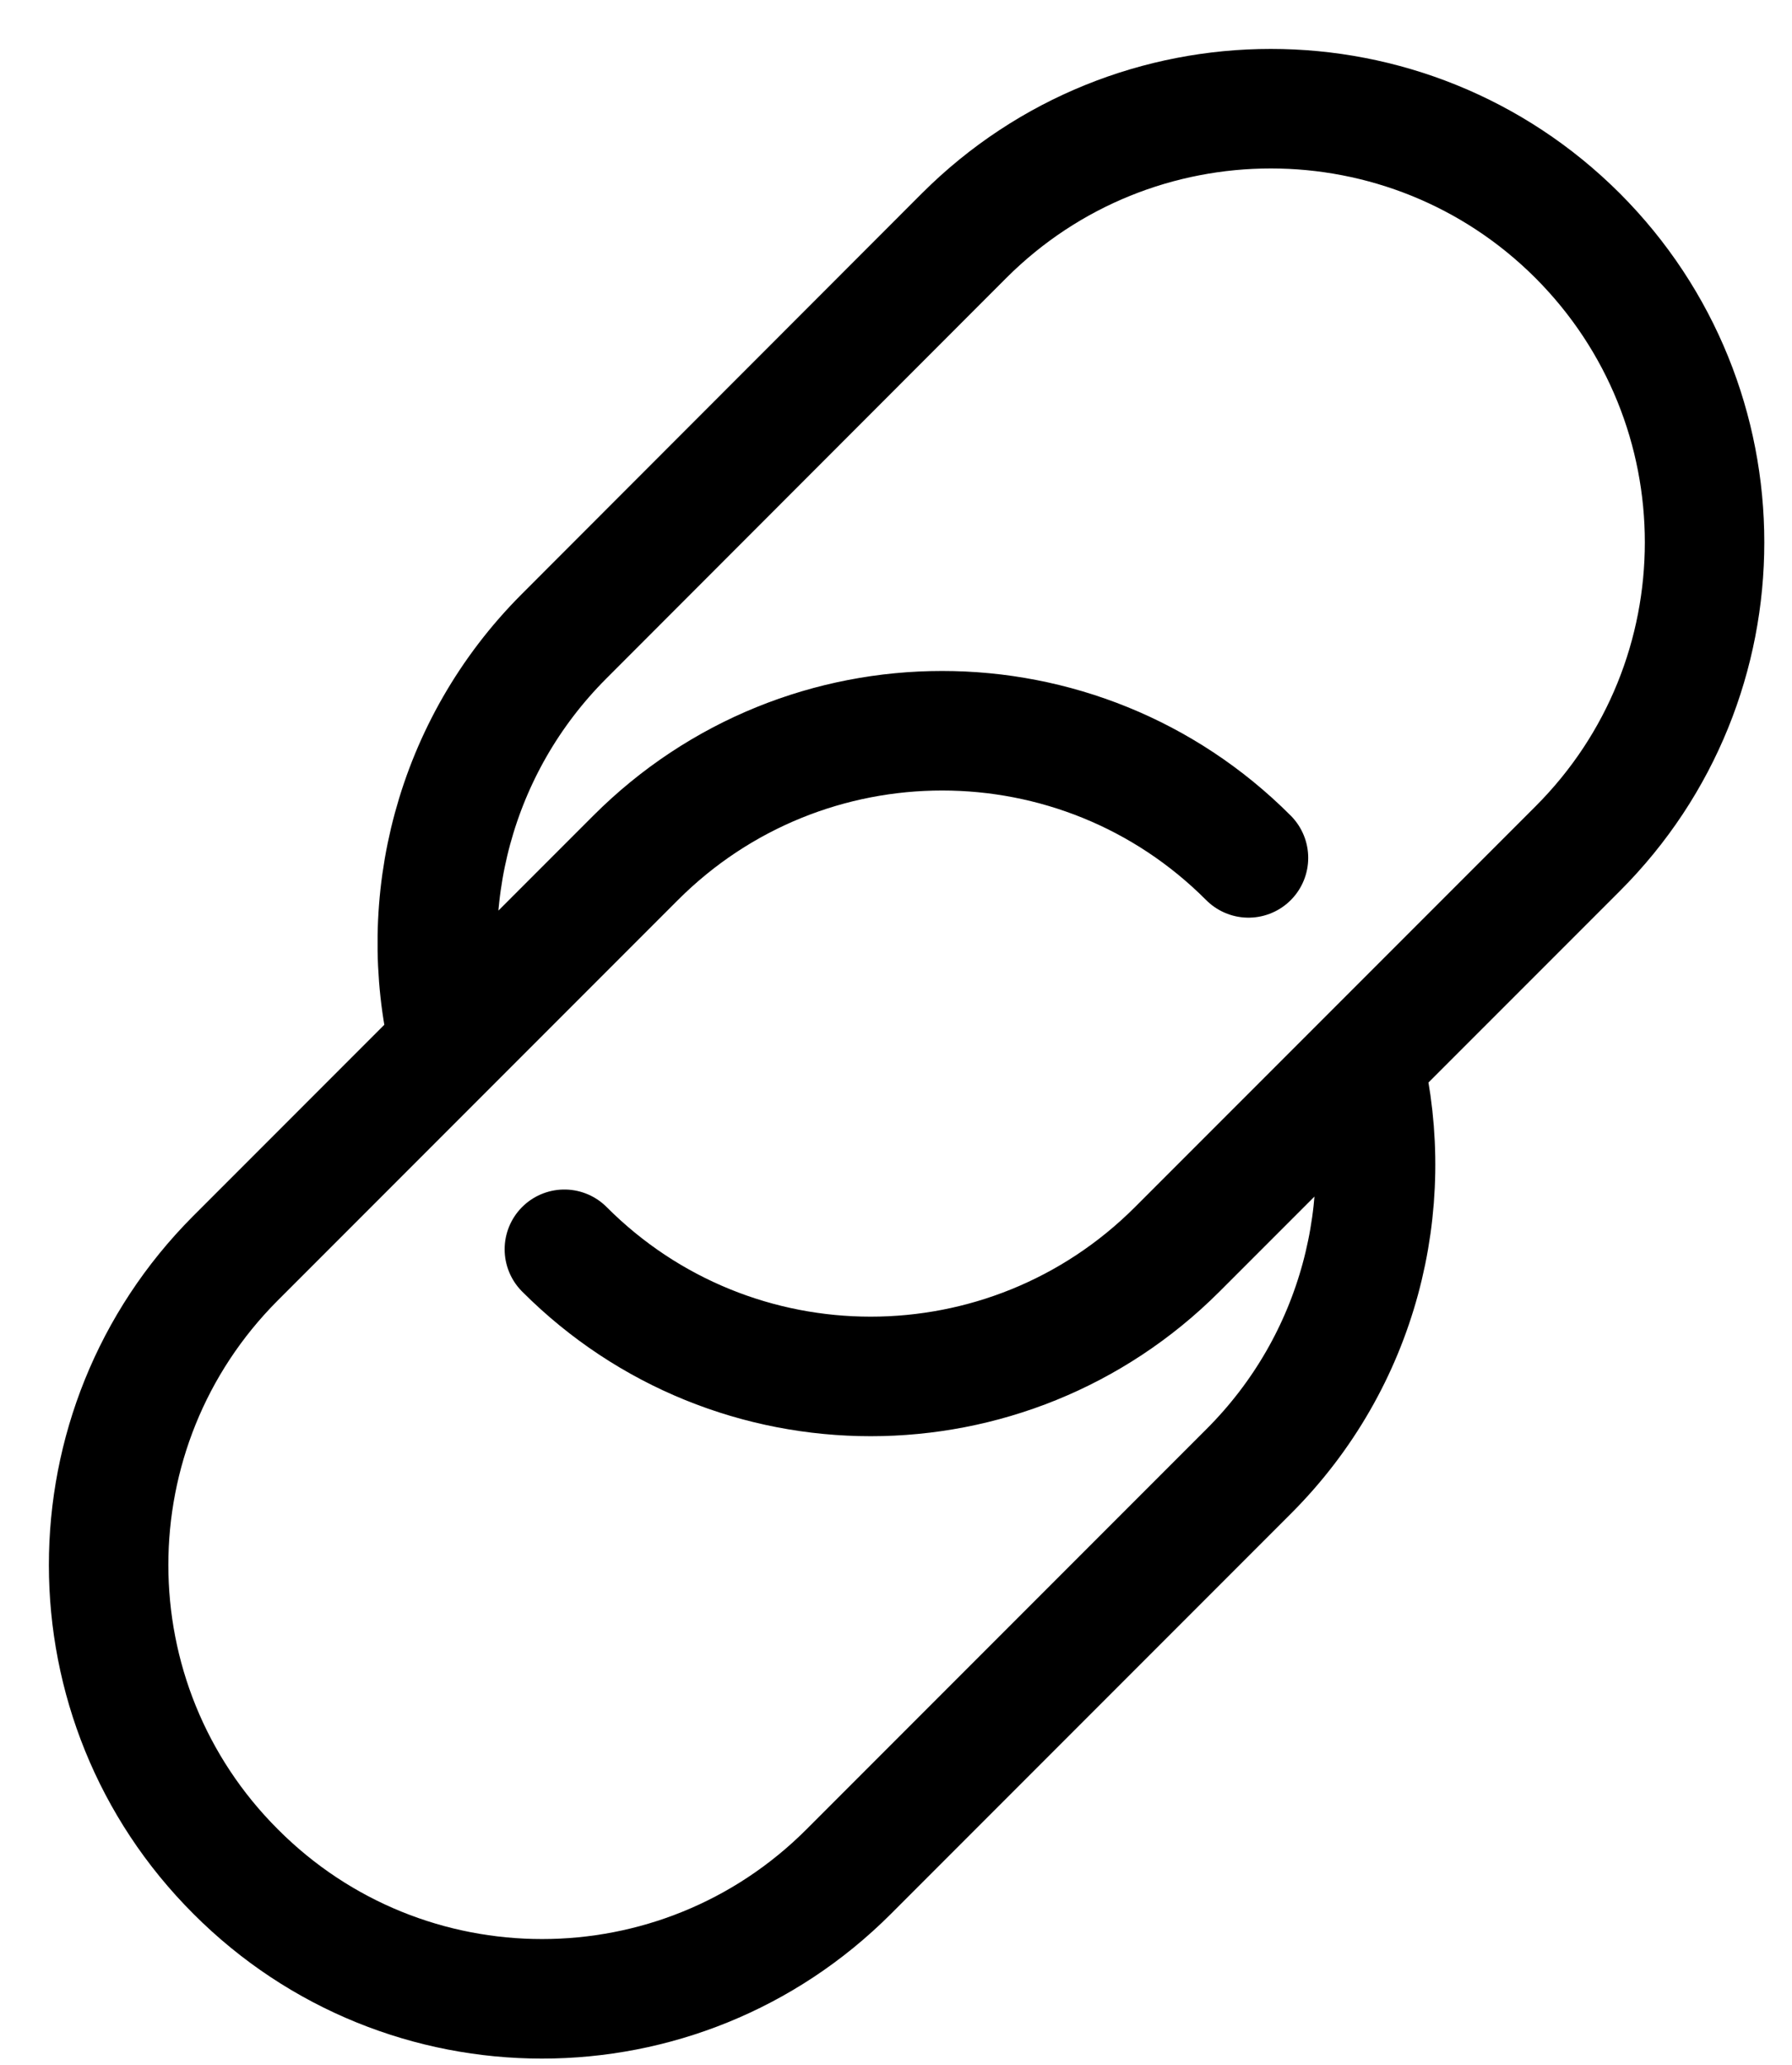 <svg width="33" height="38" viewBox="0 0 33 38" fill="none" xmlns="http://www.w3.org/2000/svg">
<path d="M25.112 19.567C25.736 22.18 25.029 25.044 22.998 27.075L15.628 34.445C12.508 37.565 7.454 37.565 4.341 34.445C1.221 31.332 1.221 26.278 4.334 23.158L11.704 15.788C14.823 12.668 19.878 12.668 22.991 15.788M8.272 19.22C7.648 16.613 8.355 13.743 10.386 11.711L17.756 4.335C20.876 1.222 25.93 1.222 29.05 4.335C32.17 7.455 32.17 12.509 29.05 15.622L21.68 22.991C18.56 26.111 13.506 26.111 10.393 22.991" stroke="black" stroke-width="2.2" stroke-linecap="round" stroke-linejoin="round"/>
</svg>
